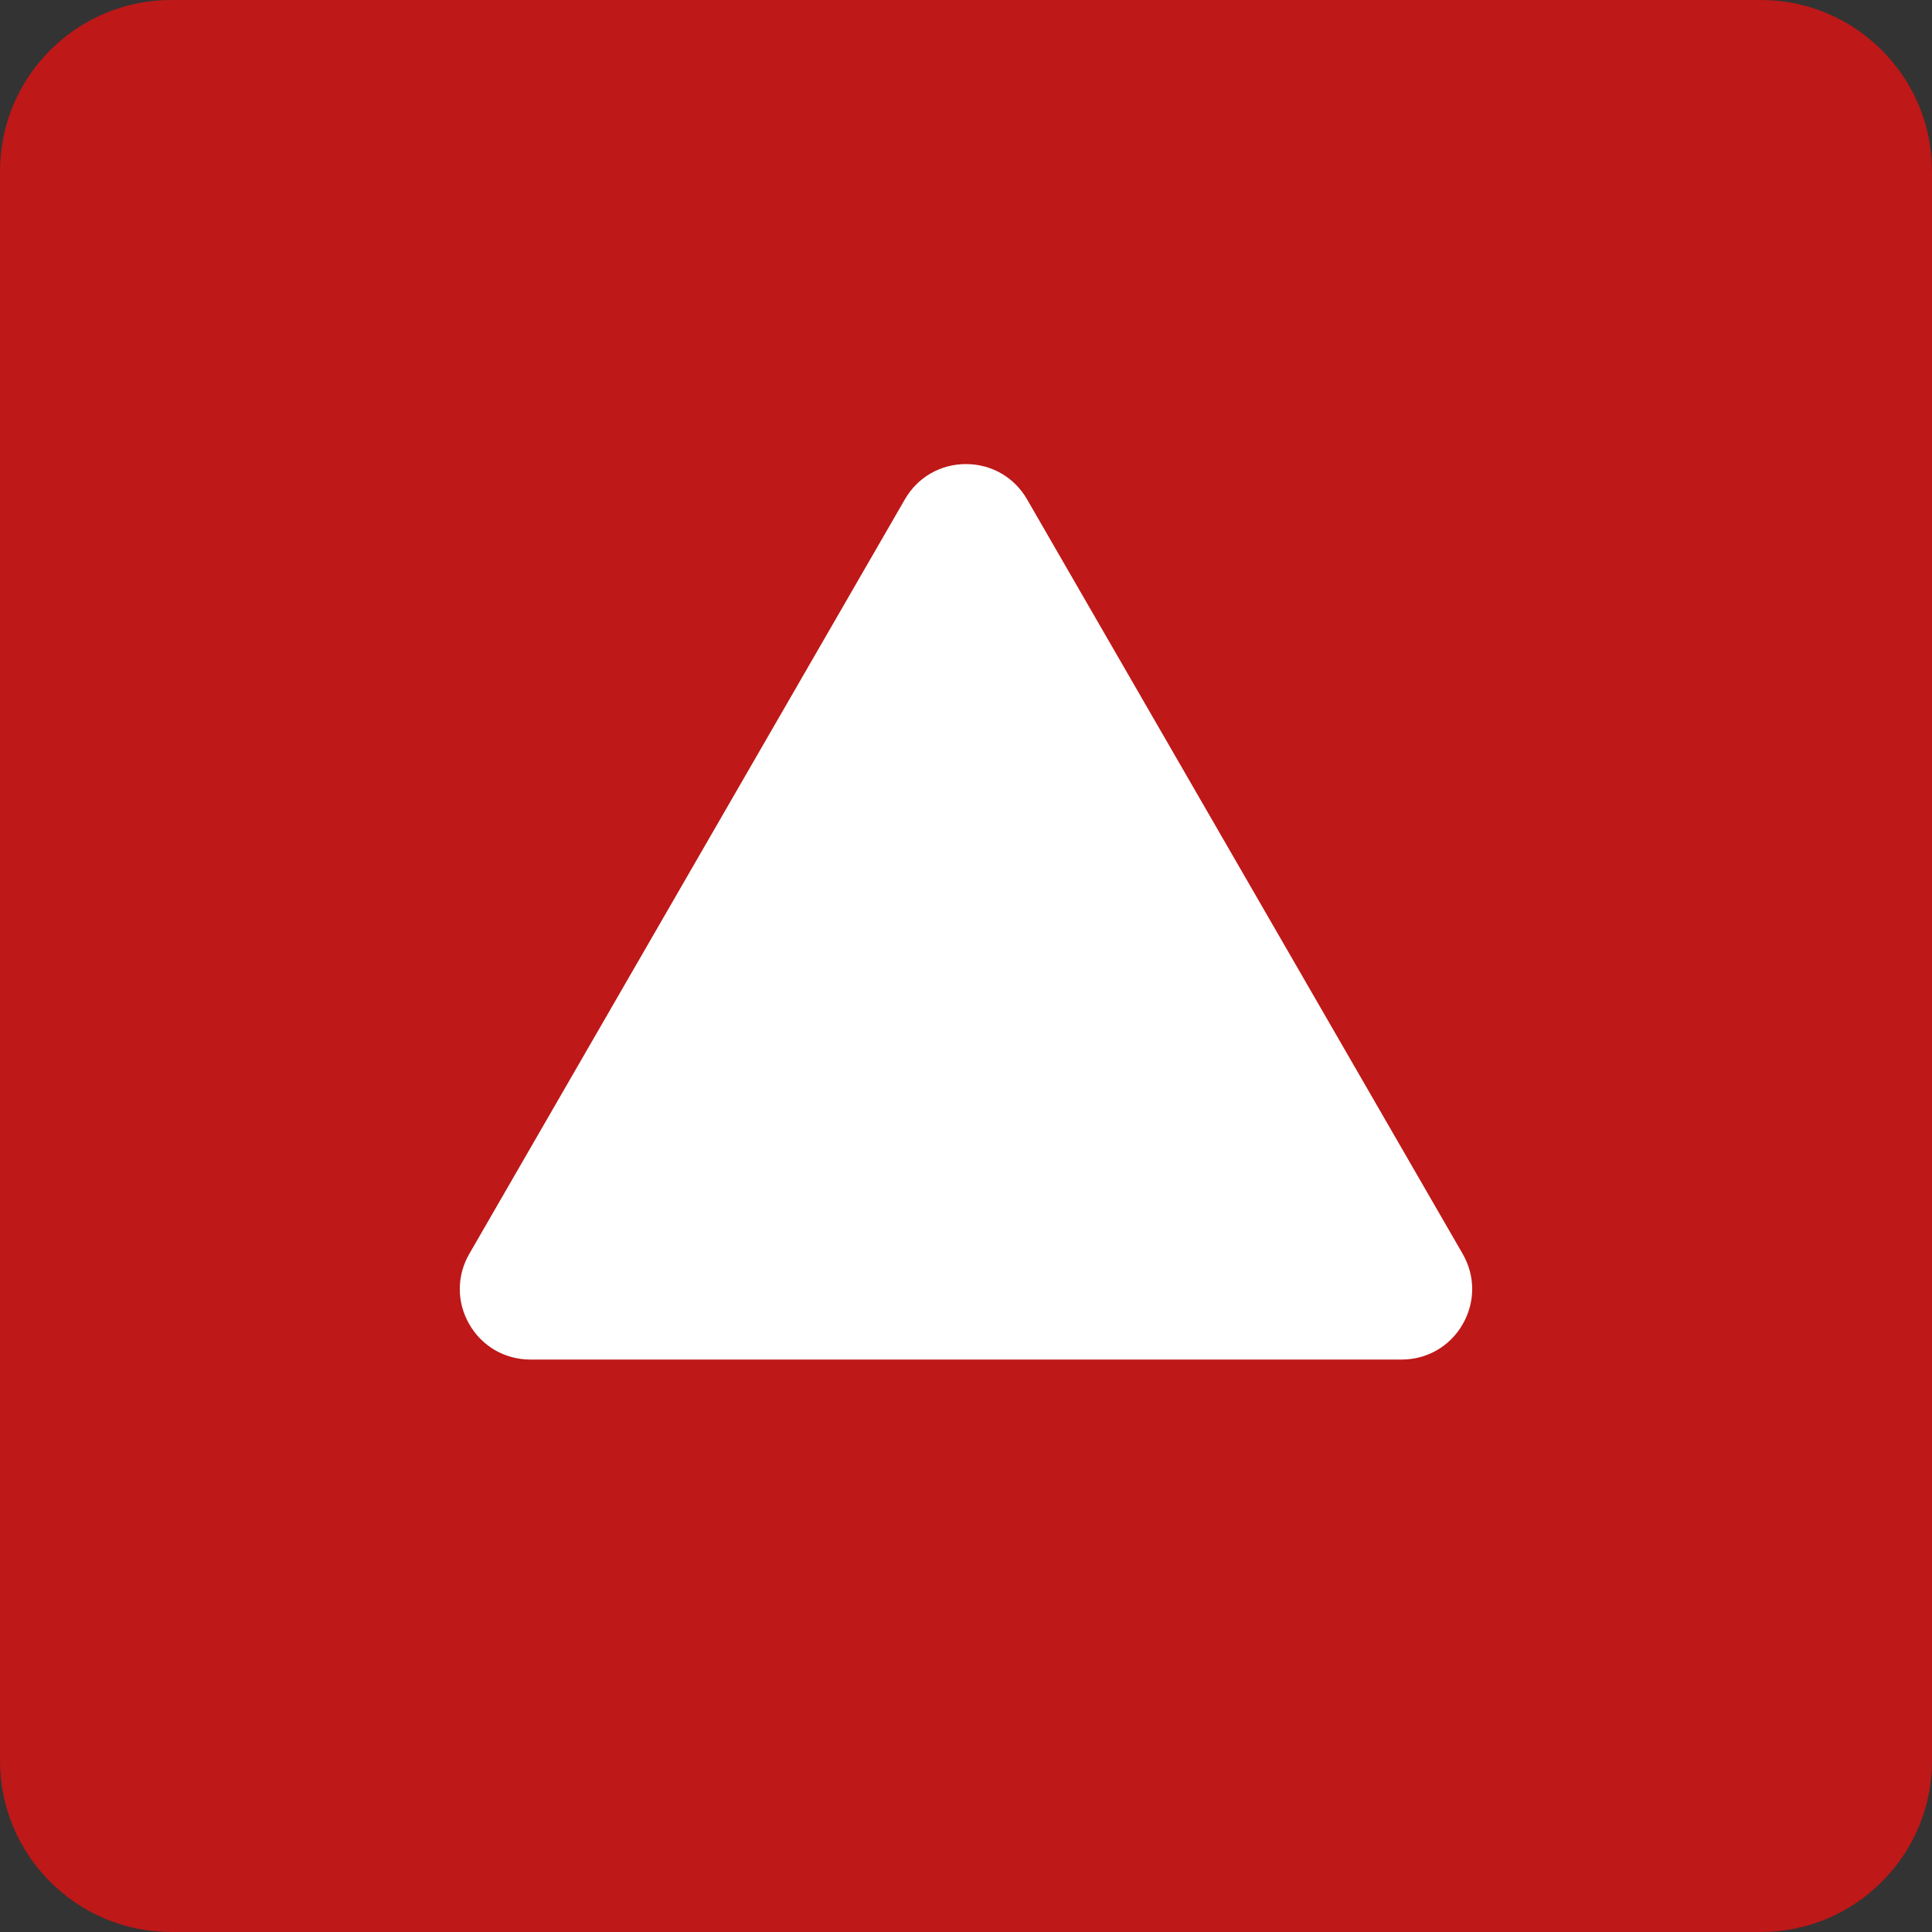 <?xml version="1.0" encoding="utf-8"?>
<!-- Generator: Adobe Illustrator 14.0.0, SVG Export Plug-In . SVG Version: 6.00 Build 43363)  -->
<!DOCTYPE svg PUBLIC "-//W3C//DTD SVG 1.1//EN" "http://www.w3.org/Graphics/SVG/1.1/DTD/svg11.dtd">
<svg version="1.1" id="Capa_1" xmlns="http://www.w3.org/2000/svg" xmlns:xlink="http://www.w3.org/1999/xlink" x="0px" y="0px"
	 width="512px" height="512px" viewBox="0 0 512 512" enable-background="new 0 0 512 512" xml:space="preserve">
<rect x="0" y="0" width="512" height="512" fill="#333333" stroke="none"/>
<g>
	<g>
		<g>
			<path fill="#BE1818" d="M502.518,45.35v421.31c0,19.797-16.061,35.858-35.867,35.858H45.35
				c-19.807,0-35.869-16.062-35.869-35.868V45.35c0-19.807,16.062-35.868,35.869-35.868h421.31
				C486.457,9.482,502.518,25.543,502.518,45.35z"/>
			<path fill="#BE1818" d="M466.65,512H45.35C20.347,512,0,491.653,0,466.65V45.34C0,20.347,20.347,0,45.35,0h421.31
				C491.652,0,512,20.347,512,45.35v421.31C512,491.653,491.652,512,466.65,512z M45.35,18.963
				c-14.545,0-26.387,11.833-26.387,26.377v421.31c0,14.545,11.842,26.387,26.387,26.387h421.31
				c14.535,0,26.377-11.832,26.377-26.377V45.35c0-14.545-11.842-26.387-26.387-26.387H45.35z"/>
		</g>
		<g>
			<path fill="#FFFFFF" d="M263.975,137.065L379.411,337c3.536,6.144-0.892,13.814-7.974,13.814H140.563
				c-7.083,0-11.52-7.671-7.974-13.805l115.437-199.937C251.572,130.93,260.428,130.93,263.975,137.065z"/>
			<path fill="#FFFFFF" d="M371.438,360.296H140.563c-6.751,0-12.81-3.489-16.185-9.339c-3.375-5.851-3.375-12.839,0-18.688
				l115.428-199.945c3.375-5.85,9.434-9.339,16.185-9.339c6.75,0,12.809,3.489,16.185,9.339l115.437,199.945
				c3.376,5.841,3.376,12.838,0,18.688C384.236,356.807,378.188,360.296,371.438,360.296z M371.438,341.333v9.481l0.009-9.481
				L255.763,141.805L140.81,341.75L371.438,341.333z"/>
		</g>
	</g>
</g>
</svg>
